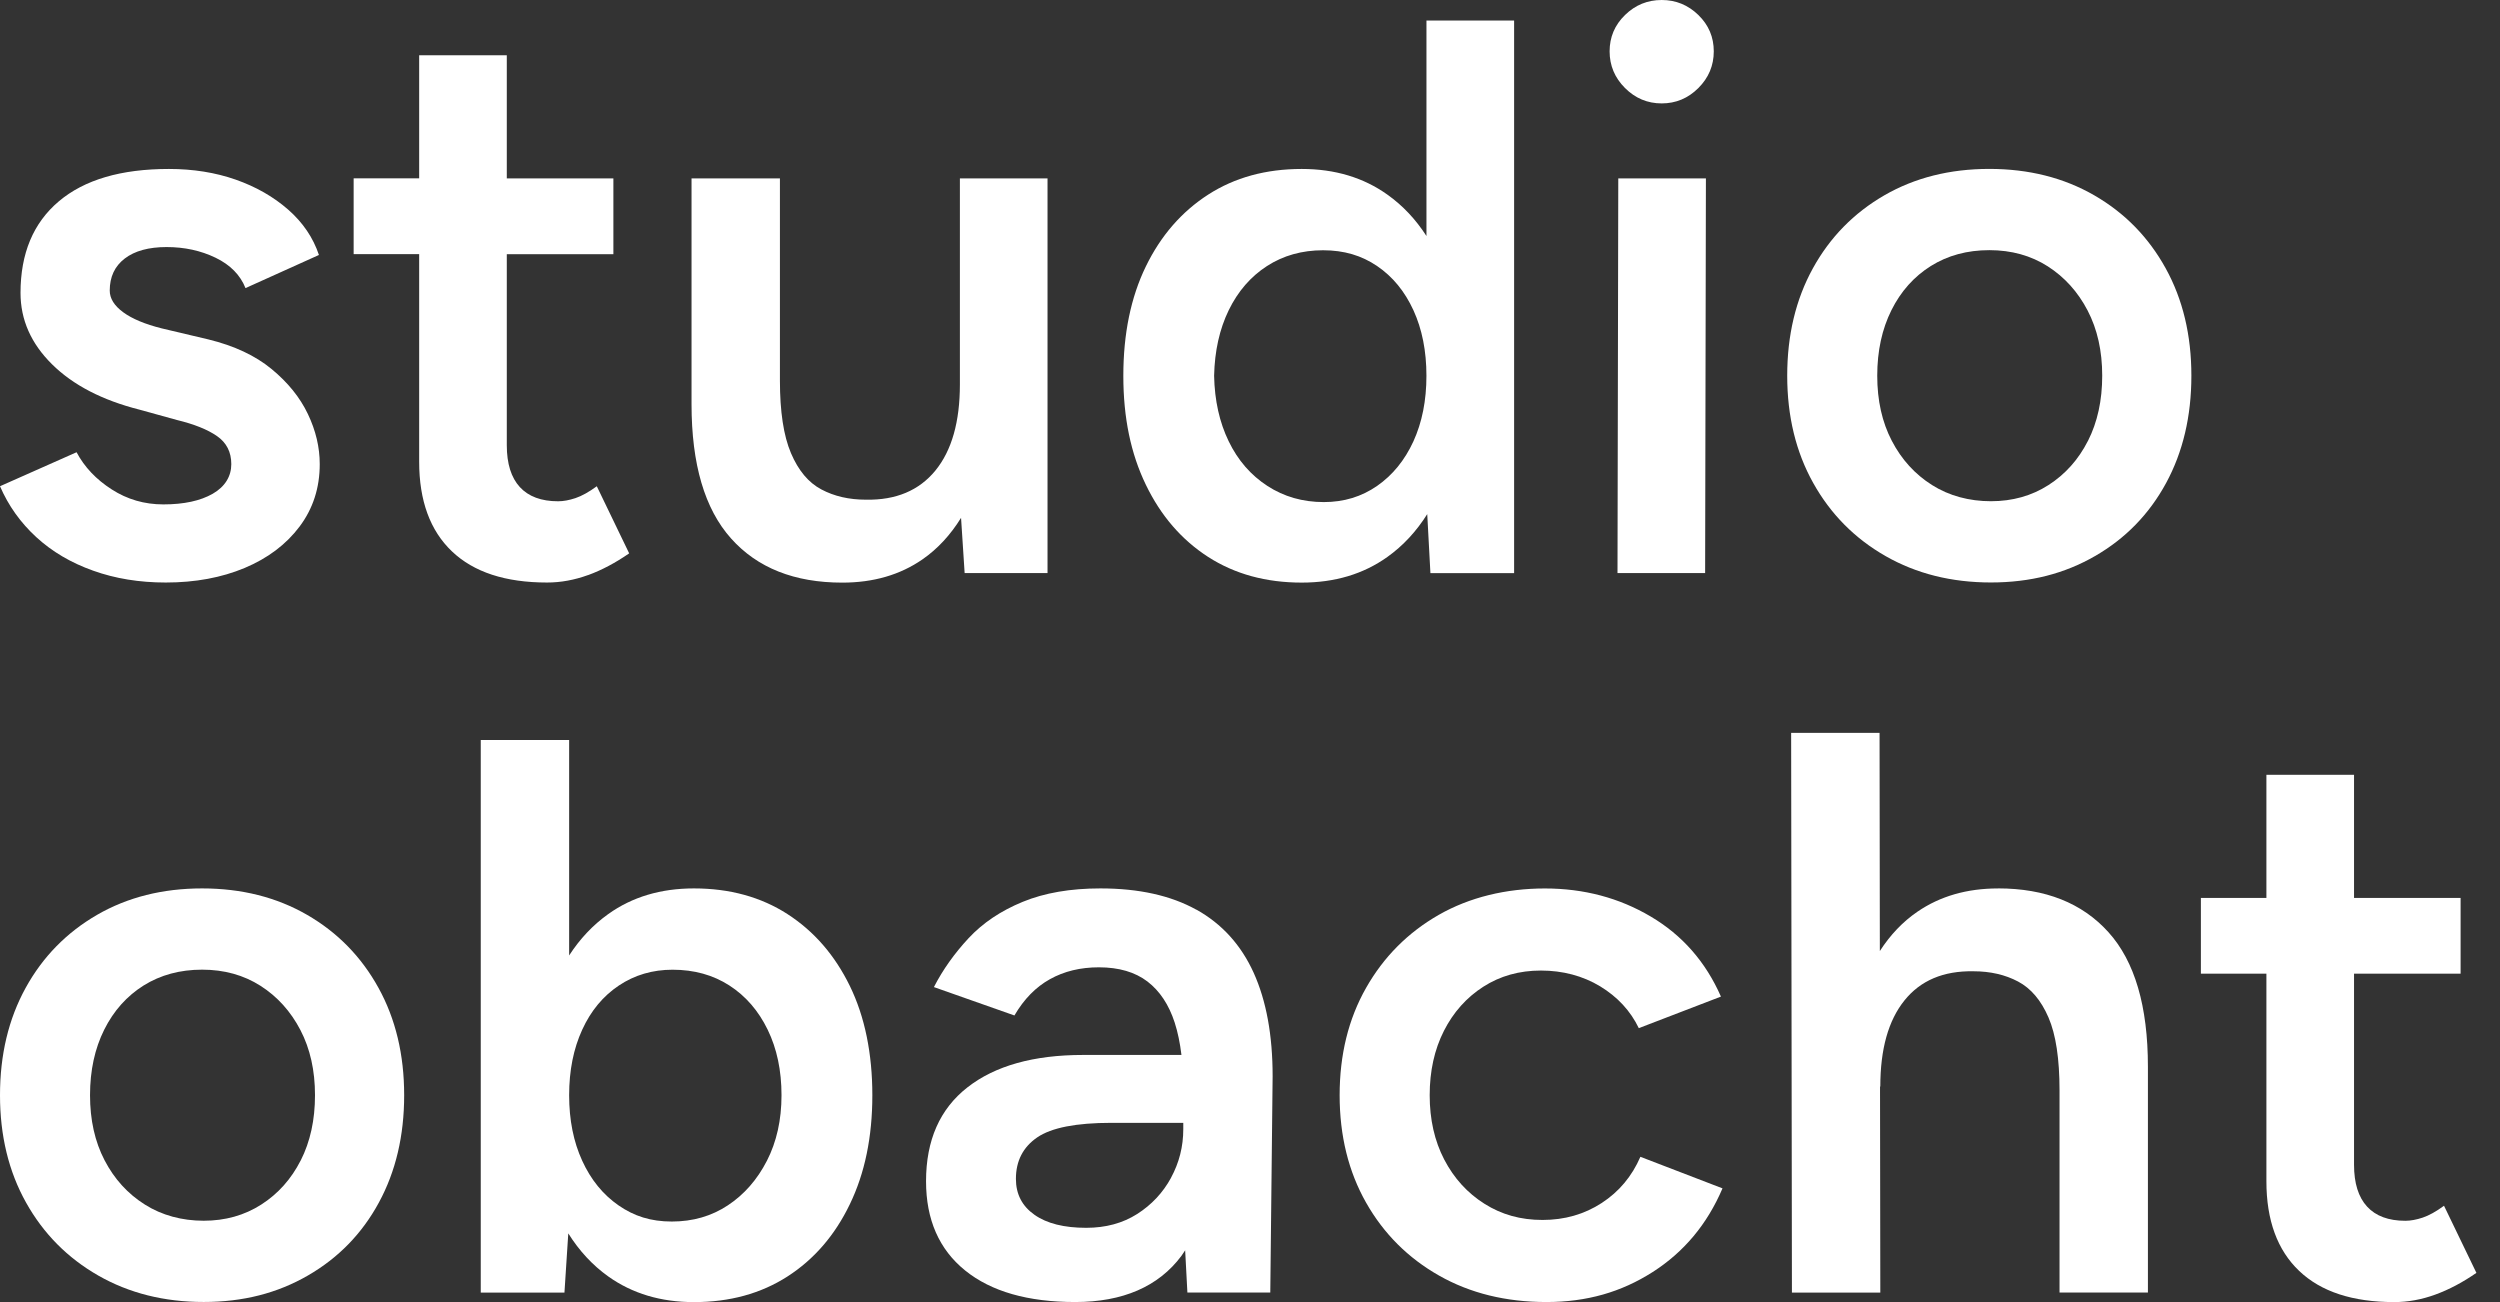 <svg width="96" height="50" viewBox="0 0 96 50" fill="none" xmlns="http://www.w3.org/2000/svg">
<rect x="0" y="0" width="96" height="50" fill="#333333" stroke="none"/>
<g clip-path="url(#clip0_2023_208)">
<path d="M8.169 18.96C7.694 19.232 7.062 19.369 6.273 19.369C5.546 19.369 4.885 19.177 4.288 18.792C3.691 18.409 3.242 17.934 2.94 17.366L0 18.671C0.322 19.418 0.788 20.07 1.394 20.627C2 21.183 2.728 21.612 3.577 21.914C4.426 22.218 5.354 22.369 6.366 22.369C7.497 22.369 8.508 22.181 9.397 21.809C10.287 21.435 10.989 20.905 11.505 20.218C12.02 19.531 12.278 18.733 12.278 17.823C12.278 17.177 12.127 16.536 11.823 15.899C11.519 15.261 11.055 14.687 10.429 14.171C9.803 13.655 8.994 13.276 8.003 13.034L6.215 12.611C5.568 12.449 5.073 12.242 4.73 11.99C4.386 11.738 4.214 11.46 4.214 11.156C4.214 10.631 4.406 10.222 4.791 9.927C5.174 9.634 5.71 9.487 6.397 9.487C7.084 9.487 7.71 9.623 8.276 9.896C8.841 10.168 9.226 10.559 9.427 11.063L12.247 9.791C12.024 9.124 11.63 8.544 11.064 8.048C10.499 7.553 9.826 7.17 9.049 6.897C8.272 6.625 7.417 6.488 6.487 6.488C4.647 6.488 3.238 6.903 2.258 7.732C1.278 8.56 0.788 9.732 0.788 11.248C0.788 12.279 1.192 13.193 2 13.99C2.809 14.79 3.931 15.37 5.365 15.733L6.791 16.127C7.458 16.289 7.974 16.495 8.336 16.748C8.699 17 8.882 17.359 8.882 17.823C8.882 18.287 8.644 18.687 8.169 18.96Z" fill="white" style="fill:white;fill-opacity:1;"/>
<path d="M22.583 22.084C23.108 21.892 23.633 21.614 24.16 21.249L22.917 18.672C22.613 18.895 22.34 19.046 22.099 19.127C21.856 19.208 21.633 19.249 21.432 19.249C20.786 19.249 20.296 19.067 19.962 18.704C19.629 18.341 19.461 17.805 19.461 17.098V9.761H23.554V6.851H19.461V2.121H16.096V6.849H13.58V9.759H16.096V17.731C16.096 19.227 16.516 20.374 17.354 21.172C18.192 21.971 19.41 22.369 21.007 22.369C21.532 22.369 22.056 22.273 22.583 22.082V22.084Z" fill="white" style="fill:white;fill-opacity:1;"/>
<path d="M36.904 19.879L37.042 22.006H40.225V6.85H36.86V14.762C36.86 16.197 36.547 17.299 35.921 18.067C35.294 18.835 34.405 19.209 33.254 19.188C32.607 19.188 32.036 19.058 31.541 18.794C31.045 18.533 30.657 18.067 30.373 17.4C30.089 16.733 29.949 15.803 29.949 14.611V6.851H26.555V15.521C26.555 17.825 27.059 19.542 28.071 20.675C29.082 21.808 30.506 22.373 32.346 22.373C33.537 22.373 34.563 22.075 35.423 21.48C36.007 21.075 36.499 20.54 36.906 19.883L36.904 19.879Z" fill="white" style="fill:white;fill-opacity:1;"/>
<path d="M54.806 19.742L54.928 22.009H58.142V0.789H54.776V9.063C54.366 8.426 53.867 7.893 53.275 7.473C52.356 6.818 51.26 6.488 49.986 6.488C48.612 6.488 47.414 6.816 46.394 7.473C45.374 8.131 44.574 9.05 44 10.232C43.425 11.415 43.136 12.815 43.136 14.43C43.136 16.046 43.423 17.421 44 18.613C44.576 19.807 45.374 20.729 46.394 21.387C47.414 22.043 48.612 22.372 49.986 22.372C51.258 22.372 52.354 22.044 53.275 21.387C53.88 20.956 54.388 20.405 54.806 19.742ZM50.835 19.28C50.026 19.28 49.304 19.073 48.667 18.659C48.03 18.245 47.534 17.674 47.182 16.946C46.829 16.219 46.641 15.38 46.622 14.43C46.643 13.48 46.829 12.642 47.182 11.914C47.536 11.187 48.026 10.621 48.652 10.216C49.279 9.812 49.997 9.61 50.805 9.61C51.614 9.61 52.286 9.812 52.881 10.216C53.478 10.621 53.942 11.187 54.276 11.914C54.609 12.642 54.775 13.48 54.775 14.43C54.775 15.38 54.607 16.219 54.276 16.946C53.942 17.674 53.476 18.245 52.881 18.659C52.284 19.073 51.603 19.28 50.835 19.28Z" fill="white" style="fill:white;fill-opacity:1;"/>
<path d="M63.809 3.971C64.354 3.971 64.824 3.774 65.218 3.38C65.612 2.986 65.809 2.516 65.809 1.971C65.809 1.426 65.612 0.96 65.218 0.577C64.824 0.193 64.354 0 63.809 0C63.264 0 62.794 0.192 62.4 0.577C62.006 0.961 61.809 1.426 61.809 1.971C61.809 2.516 62.006 2.986 62.4 3.38C62.794 3.774 63.264 3.971 63.809 3.971Z" fill="white" style="fill:white;fill-opacity:1;"/>
<path d="M62.112 22.006H65.477L65.507 6.85H62.142L62.112 22.006Z" fill="white" style="fill:white;fill-opacity:1;"/>
<path d="M80.421 7.501C79.249 6.825 77.905 6.486 76.389 6.486C74.873 6.486 73.528 6.825 72.357 7.501C71.186 8.179 70.27 9.113 69.614 10.305C68.957 11.498 68.629 12.872 68.629 14.427C68.629 15.981 68.962 17.357 69.629 18.549C70.296 19.742 71.22 20.676 72.403 21.352C73.585 22.028 74.934 22.367 76.45 22.367C77.966 22.367 79.279 22.028 80.45 21.352C81.622 20.676 82.531 19.741 83.178 18.549C83.825 17.357 84.149 15.983 84.149 14.427C84.149 12.87 83.821 11.496 83.163 10.305C82.506 9.113 81.592 8.177 80.421 7.501ZM80.178 16.928C79.813 17.646 79.308 18.212 78.662 18.626C78.015 19.041 77.277 19.247 76.45 19.247C75.623 19.247 74.847 19.041 74.191 18.626C73.534 18.212 73.02 17.646 72.646 16.928C72.272 16.212 72.086 15.377 72.086 14.427C72.086 13.476 72.269 12.638 72.631 11.911C72.994 11.183 73.501 10.618 74.147 10.213C74.794 9.809 75.541 9.606 76.391 9.606C77.24 9.606 77.988 9.815 78.634 10.227C79.281 10.642 79.791 11.207 80.165 11.925C80.539 12.644 80.725 13.476 80.725 14.427C80.725 15.377 80.542 16.21 80.179 16.928H80.178Z" fill="white" style="fill:white;fill-opacity:1;"/>
<path d="M11.792 35.13C10.62 34.454 9.276 34.115 7.76 34.115C6.244 34.115 4.899 34.454 3.728 35.13C2.557 35.808 1.641 36.742 0.985 37.934C0.328 39.127 0 40.501 0 42.056C0 43.61 0.333 44.986 1 46.178C1.667 47.371 2.592 48.305 3.774 48.981C4.957 49.657 6.305 49.996 7.821 49.996C9.337 49.996 10.65 49.657 11.821 48.981C12.993 48.305 13.903 47.37 14.549 46.178C15.196 44.986 15.52 43.612 15.52 42.056C15.52 40.499 15.192 39.125 14.534 37.934C13.877 36.742 12.963 35.806 11.792 35.13ZM11.549 44.557C11.184 45.275 10.679 45.841 10.033 46.255C9.386 46.67 8.648 46.876 7.821 46.876C6.994 46.876 6.218 46.67 5.563 46.255C4.905 45.841 4.391 45.275 4.017 44.557C3.643 43.84 3.457 43.006 3.457 42.056C3.457 41.105 3.64 40.267 4.002 39.54C4.365 38.812 4.872 38.247 5.518 37.841C6.165 37.438 6.913 37.235 7.762 37.235C8.611 37.235 9.359 37.444 10.005 37.856C10.652 38.27 11.162 38.836 11.536 39.554C11.91 40.273 12.096 41.105 12.096 42.056C12.096 43.006 11.913 43.839 11.55 44.557H11.549Z" fill="white" style="fill:white;fill-opacity:1;"/>
<path d="M30.238 35.1C29.218 34.444 28.02 34.115 26.646 34.115C25.374 34.115 24.276 34.443 23.357 35.1C22.767 35.522 22.266 36.053 21.855 36.69V28.416H18.461V49.636H21.675L21.822 47.362C22.241 48.029 22.751 48.583 23.358 49.016C24.278 49.671 25.374 50.001 26.648 50.001C28.022 50.001 29.219 49.673 30.24 49.016C31.26 48.36 32.06 47.435 32.634 46.242C33.211 45.05 33.498 43.656 33.498 42.059C33.498 40.462 33.211 39.042 32.634 37.861C32.058 36.681 31.26 35.76 30.24 35.102L30.238 35.1ZM29.45 44.573C29.076 45.301 28.575 45.872 27.948 46.286C27.322 46.7 26.604 46.907 25.797 46.907C24.99 46.907 24.348 46.7 23.751 46.286C23.154 45.872 22.69 45.301 22.357 44.573C22.023 43.846 21.855 43.008 21.855 42.057C21.855 41.107 22.023 40.269 22.357 39.541C22.69 38.813 23.16 38.248 23.766 37.843C24.372 37.439 25.059 37.237 25.827 37.237C26.655 37.237 27.383 37.439 28.009 37.843C28.636 38.248 29.125 38.813 29.479 39.541C29.833 40.269 30.01 41.107 30.01 42.057C30.01 43.008 29.822 43.846 29.45 44.573Z" fill="white" style="fill:white;fill-opacity:1;"/>
<path d="M45.941 34.933C44.961 34.388 43.732 34.115 42.257 34.115C41.105 34.115 40.109 34.286 39.271 34.631C38.433 34.975 37.74 35.44 37.195 36.025C36.65 36.611 36.204 37.237 35.862 37.904L38.954 38.994C39.319 38.368 39.772 37.904 40.319 37.6C40.864 37.296 41.49 37.145 42.198 37.145C42.966 37.145 43.587 37.328 44.062 37.69C44.537 38.055 44.885 38.58 45.108 39.267C45.226 39.632 45.312 40.048 45.368 40.51H41.592C39.693 40.51 38.212 40.925 37.151 41.754C36.09 42.582 35.56 43.785 35.56 45.36C35.56 46.835 36.061 47.977 37.061 48.786C38.061 49.594 39.47 49.998 41.29 49.998C43.109 49.998 44.487 49.407 45.368 48.224C45.417 48.156 45.462 48.082 45.51 48.012L45.596 49.633H48.779L48.869 41.328C48.869 39.751 48.626 38.429 48.142 37.357C47.657 36.287 46.924 35.478 45.944 34.931L45.941 34.933ZM44.97 45.224C44.657 45.8 44.222 46.264 43.666 46.618C43.109 46.972 42.458 47.148 41.71 47.148C40.861 47.148 40.199 46.983 39.724 46.648C39.249 46.314 39.011 45.855 39.011 45.268C39.011 44.581 39.284 44.05 39.829 43.676C40.374 43.303 41.325 43.117 42.678 43.117H45.438V43.36C45.438 44.026 45.281 44.647 44.968 45.224H44.97Z" fill="white" style="fill:white;fill-opacity:1;"/>
<path d="M61.507 46.194C60.84 46.629 60.081 46.846 59.234 46.846C58.386 46.846 57.662 46.64 57.005 46.226C56.347 45.811 55.834 45.246 55.459 44.528C55.086 43.811 54.9 42.986 54.9 42.058C54.9 41.129 55.082 40.304 55.445 39.588C55.808 38.871 56.314 38.304 56.961 37.889C57.607 37.475 58.344 37.269 59.173 37.269C60.002 37.269 60.779 37.471 61.446 37.875C62.112 38.28 62.608 38.814 62.93 39.481L66.084 38.269C65.498 36.935 64.599 35.909 63.385 35.193C62.173 34.476 60.818 34.117 59.324 34.117C57.83 34.117 56.428 34.456 55.246 35.132C54.063 35.81 53.133 36.744 52.457 37.935C51.779 39.129 51.442 40.503 51.442 42.058C51.442 43.612 51.781 44.988 52.457 46.18C53.133 47.373 54.069 48.307 55.261 48.983C56.452 49.659 57.826 49.998 59.383 49.998C60.939 49.998 62.258 49.615 63.461 48.847C64.663 48.079 65.557 47.009 66.144 45.633L62.991 44.421C62.667 45.169 62.173 45.76 61.507 46.194Z" fill="white" style="fill:white;fill-opacity:1;"/>
<path d="M76.722 34.116C75.531 34.116 74.499 34.414 73.63 35.009C73.064 35.396 72.586 35.901 72.186 36.52L72.175 28.143H68.78L68.81 49.636H72.204L72.193 41.723H72.204C72.204 40.288 72.512 39.187 73.129 38.419C73.746 37.65 74.63 37.276 75.781 37.297C76.428 37.297 76.999 37.429 77.494 37.691C77.99 37.954 78.378 38.413 78.662 39.071C78.946 39.728 79.086 40.662 79.086 41.874V49.634H82.48V40.964C82.48 38.639 81.976 36.917 80.964 35.796C79.953 34.674 78.539 34.114 76.721 34.114L76.722 34.116Z" fill="white" style="fill:white;fill-opacity:1;"/>
<path d="M93.85 46.301C93.546 46.524 93.274 46.675 93.032 46.756C92.789 46.837 92.566 46.878 92.366 46.878C91.719 46.878 91.229 46.696 90.896 46.333C90.562 45.97 90.395 45.434 90.395 44.727V37.39H94.487V34.48H90.395V29.752H87.03V34.48H84.514V37.39H87.03V45.362C87.03 46.858 87.45 48.005 88.288 48.803C89.126 49.602 90.343 50 91.94 50C92.465 50 92.99 49.904 93.517 49.712C94.042 49.521 94.567 49.243 95.094 48.878L93.85 46.301Z" fill="white" style="fill:white;fill-opacity:1;"/>
</g>
<defs>
<clipPath id="clip0_2023_208">
<rect width="95.093" height="50" fill="white" style="fill:white;fill-opacity:1;"/>
</clipPath>
</defs>
</svg>
